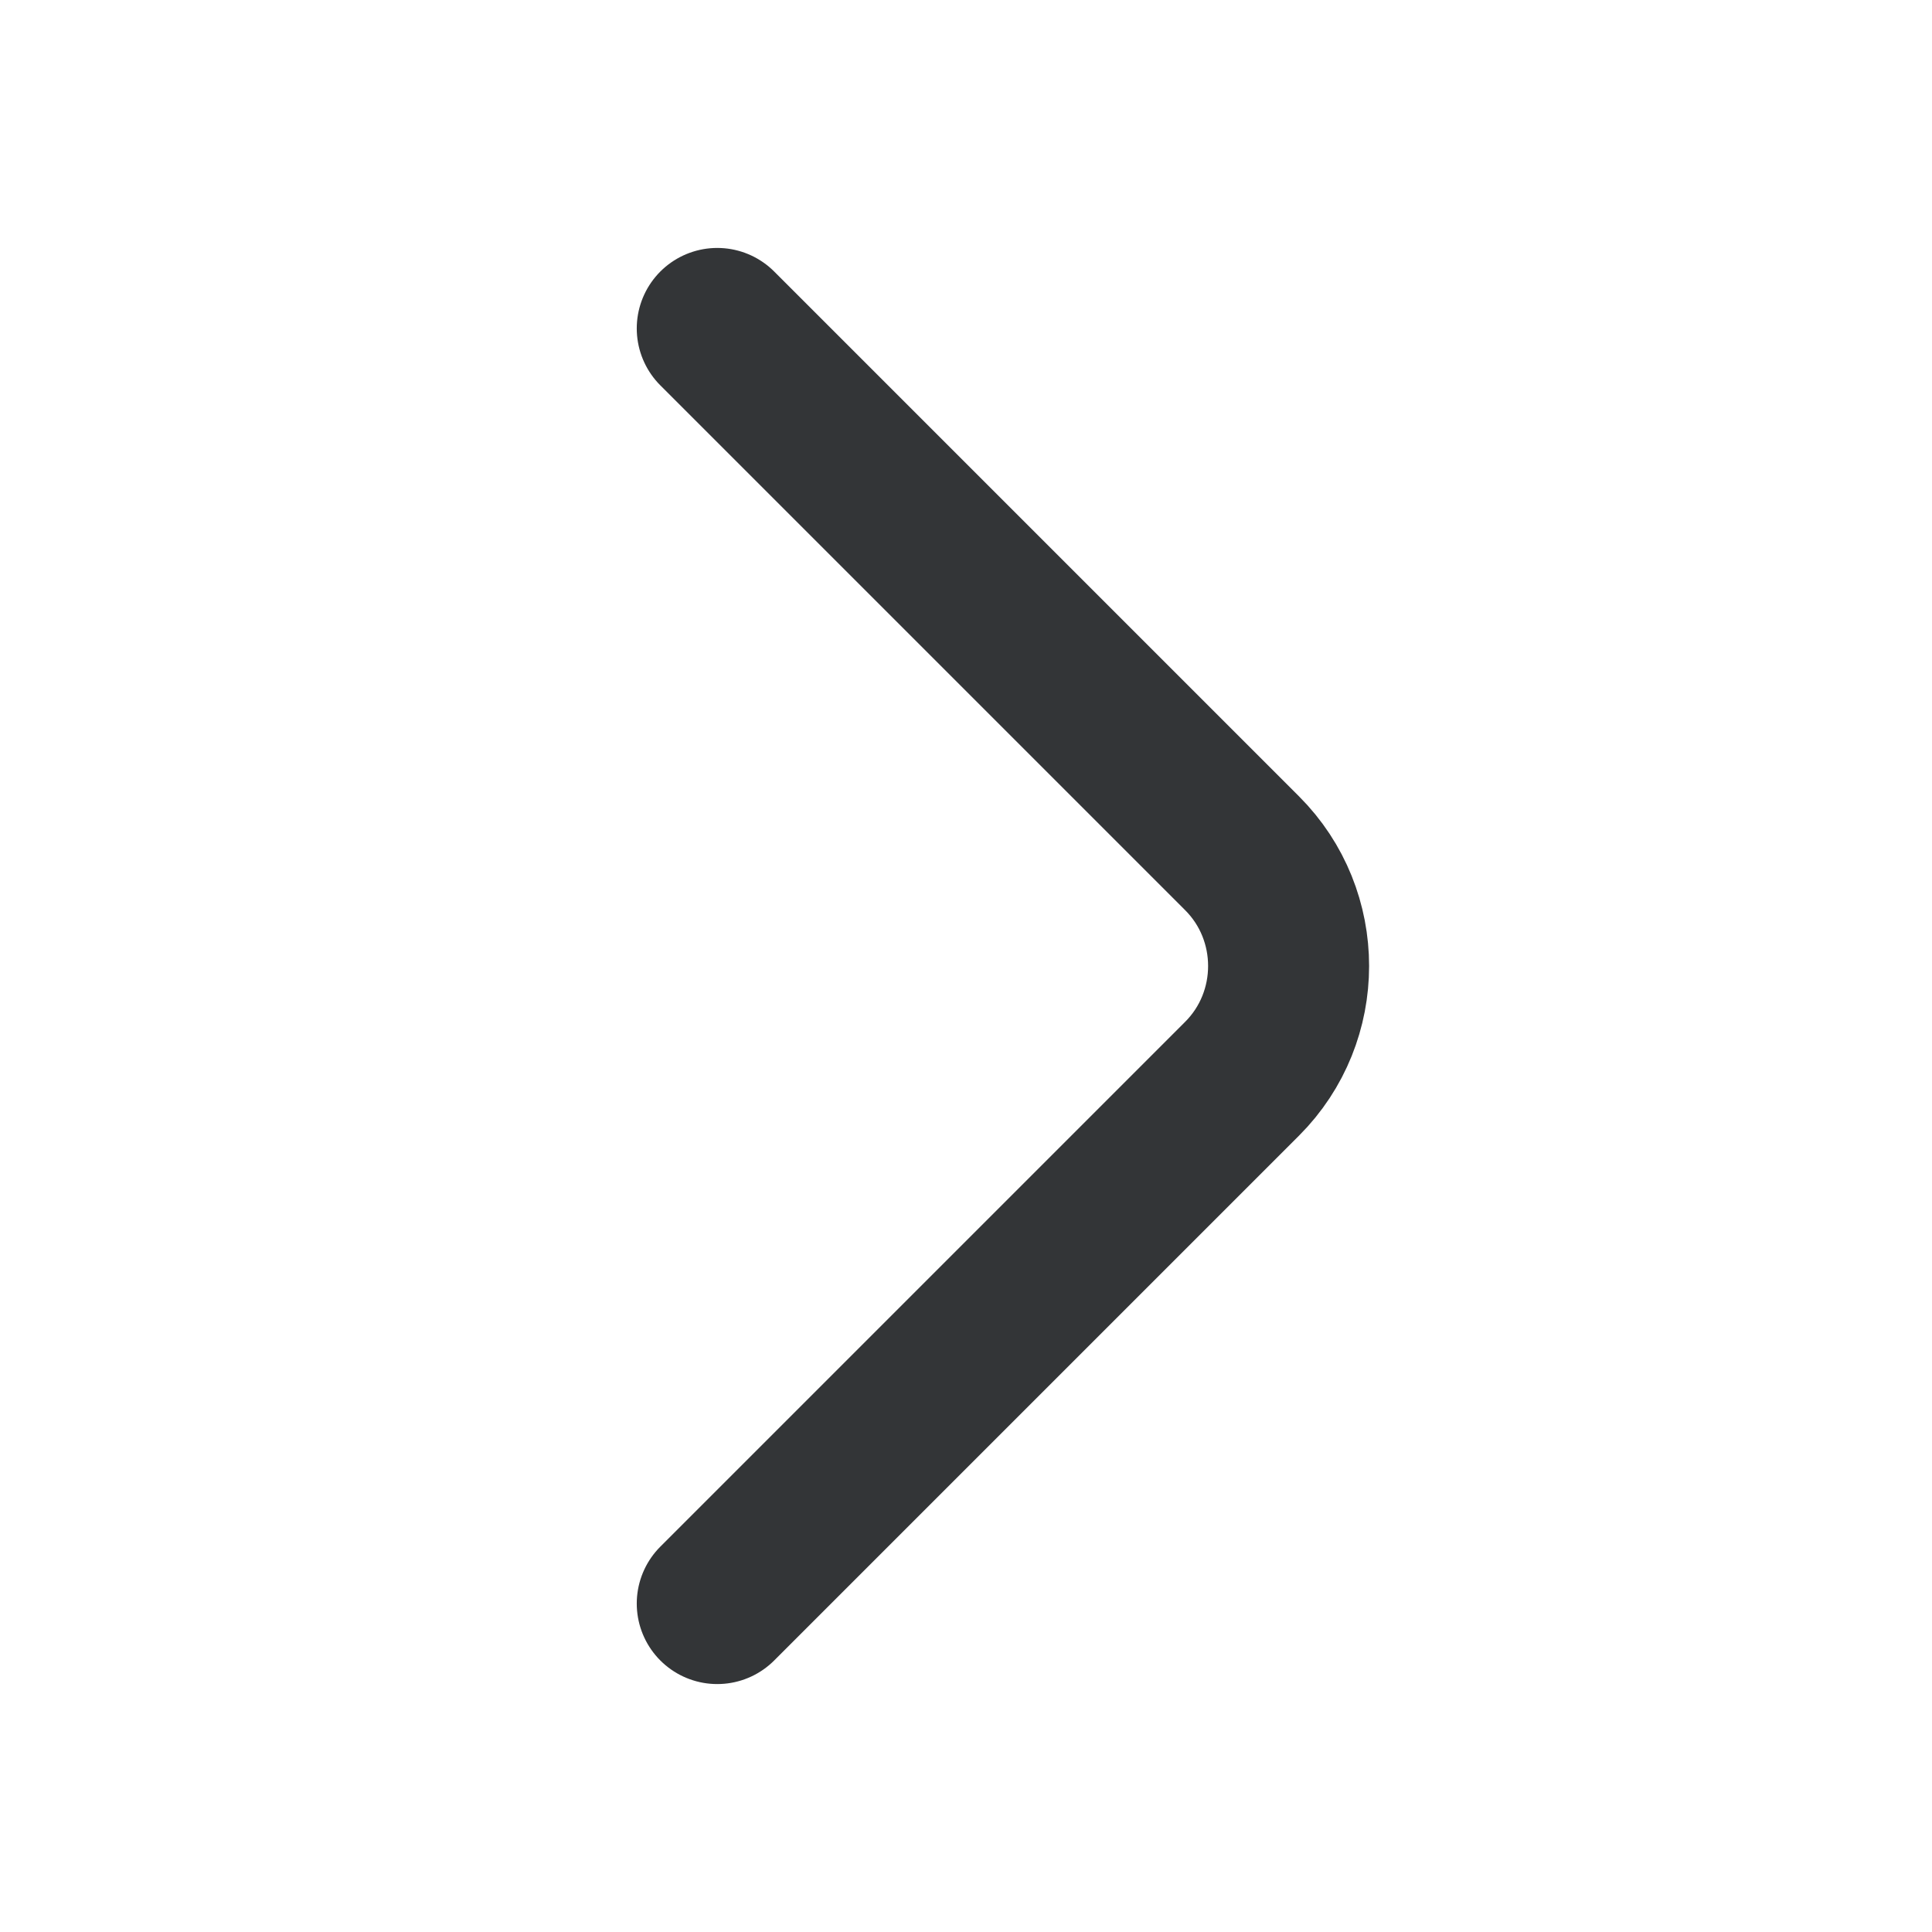 <svg width="24" height="24" viewBox="0 0 24 24" fill="none" xmlns="http://www.w3.org/2000/svg">
<path d="M8.91 19.92L15.43 13.4C16.2 12.63 16.2 11.37 15.43 10.6L8.91 4.08" stroke="#333537" stroke-width="2" stroke-miterlimit="10" stroke-linecap="round" stroke-linejoin="round"/>
</svg>

